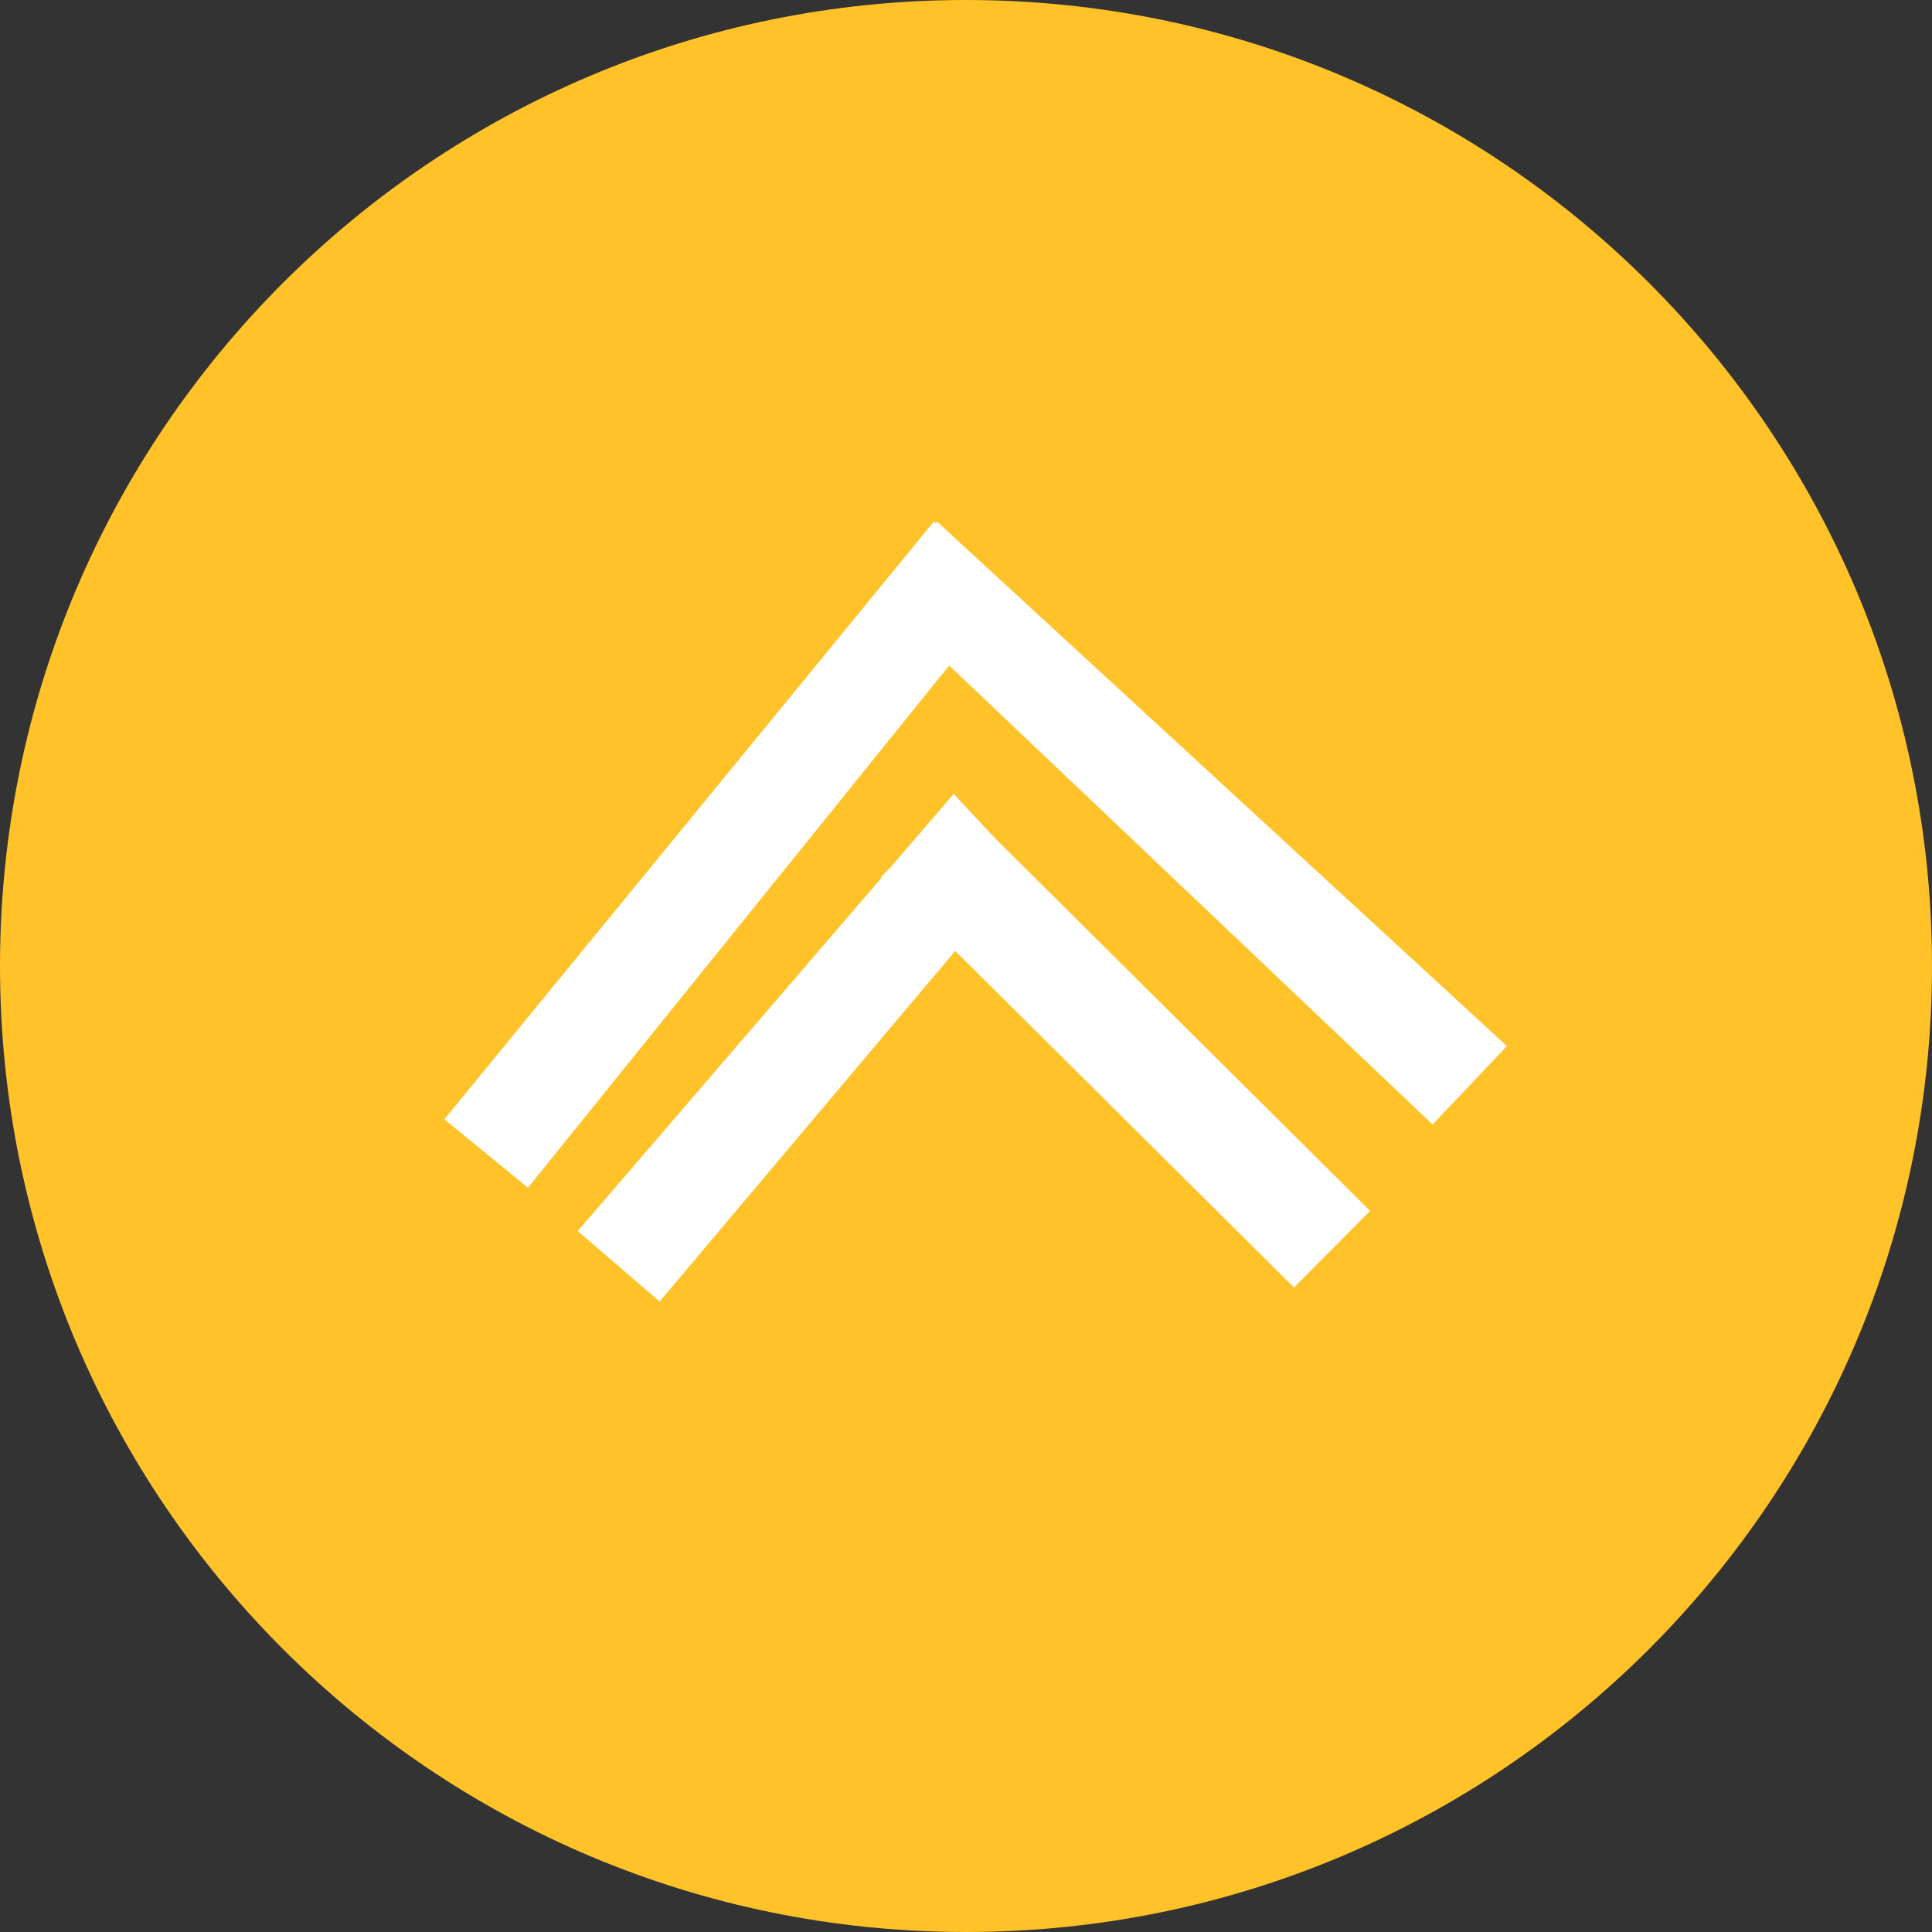 <svg
            width="40"
            height="40"
            viewBox="0 0 100 100"
            fill="none"
            xmlns="http://www.w3.org/2000/svg"
          >
            <rect x="0" y="0" width="100" height="100" fill="#333333" stroke="none"/>
            <path
              d="M0 50C0 22.386 22.386 0 50 0V0C77.614 0 100 22.386 100 50V50C100 77.614 77.614 100 50 100V100C22.386 100 0 77.614 0 50V50Z"
              fill="#FFC229"
            />
            <path
              d="M48.332 27L52.241 30.587L27.326 61.476L23 57.934L48.332 27Z"
              fill="#FFFFFF"
            />
            <path
              d="M77.995 54.145L74.151 58.205L45.5 31L48.5 27L77.995 54.145Z"
              fill="#FFFFFF"
            />
            <path
              d="M49.362 41.093L53 45L34.143 67.366L29.904 63.72L49.362 41.093Z"
              fill="#FFFFFF"
            />
            <rect
              x="70.916"
              y="62.674"
              width="5.591"
              height="30.139"
              transform="rotate(134.812 70.916 62.674)"
              fill="#FFFFFF"
            />
          </svg>